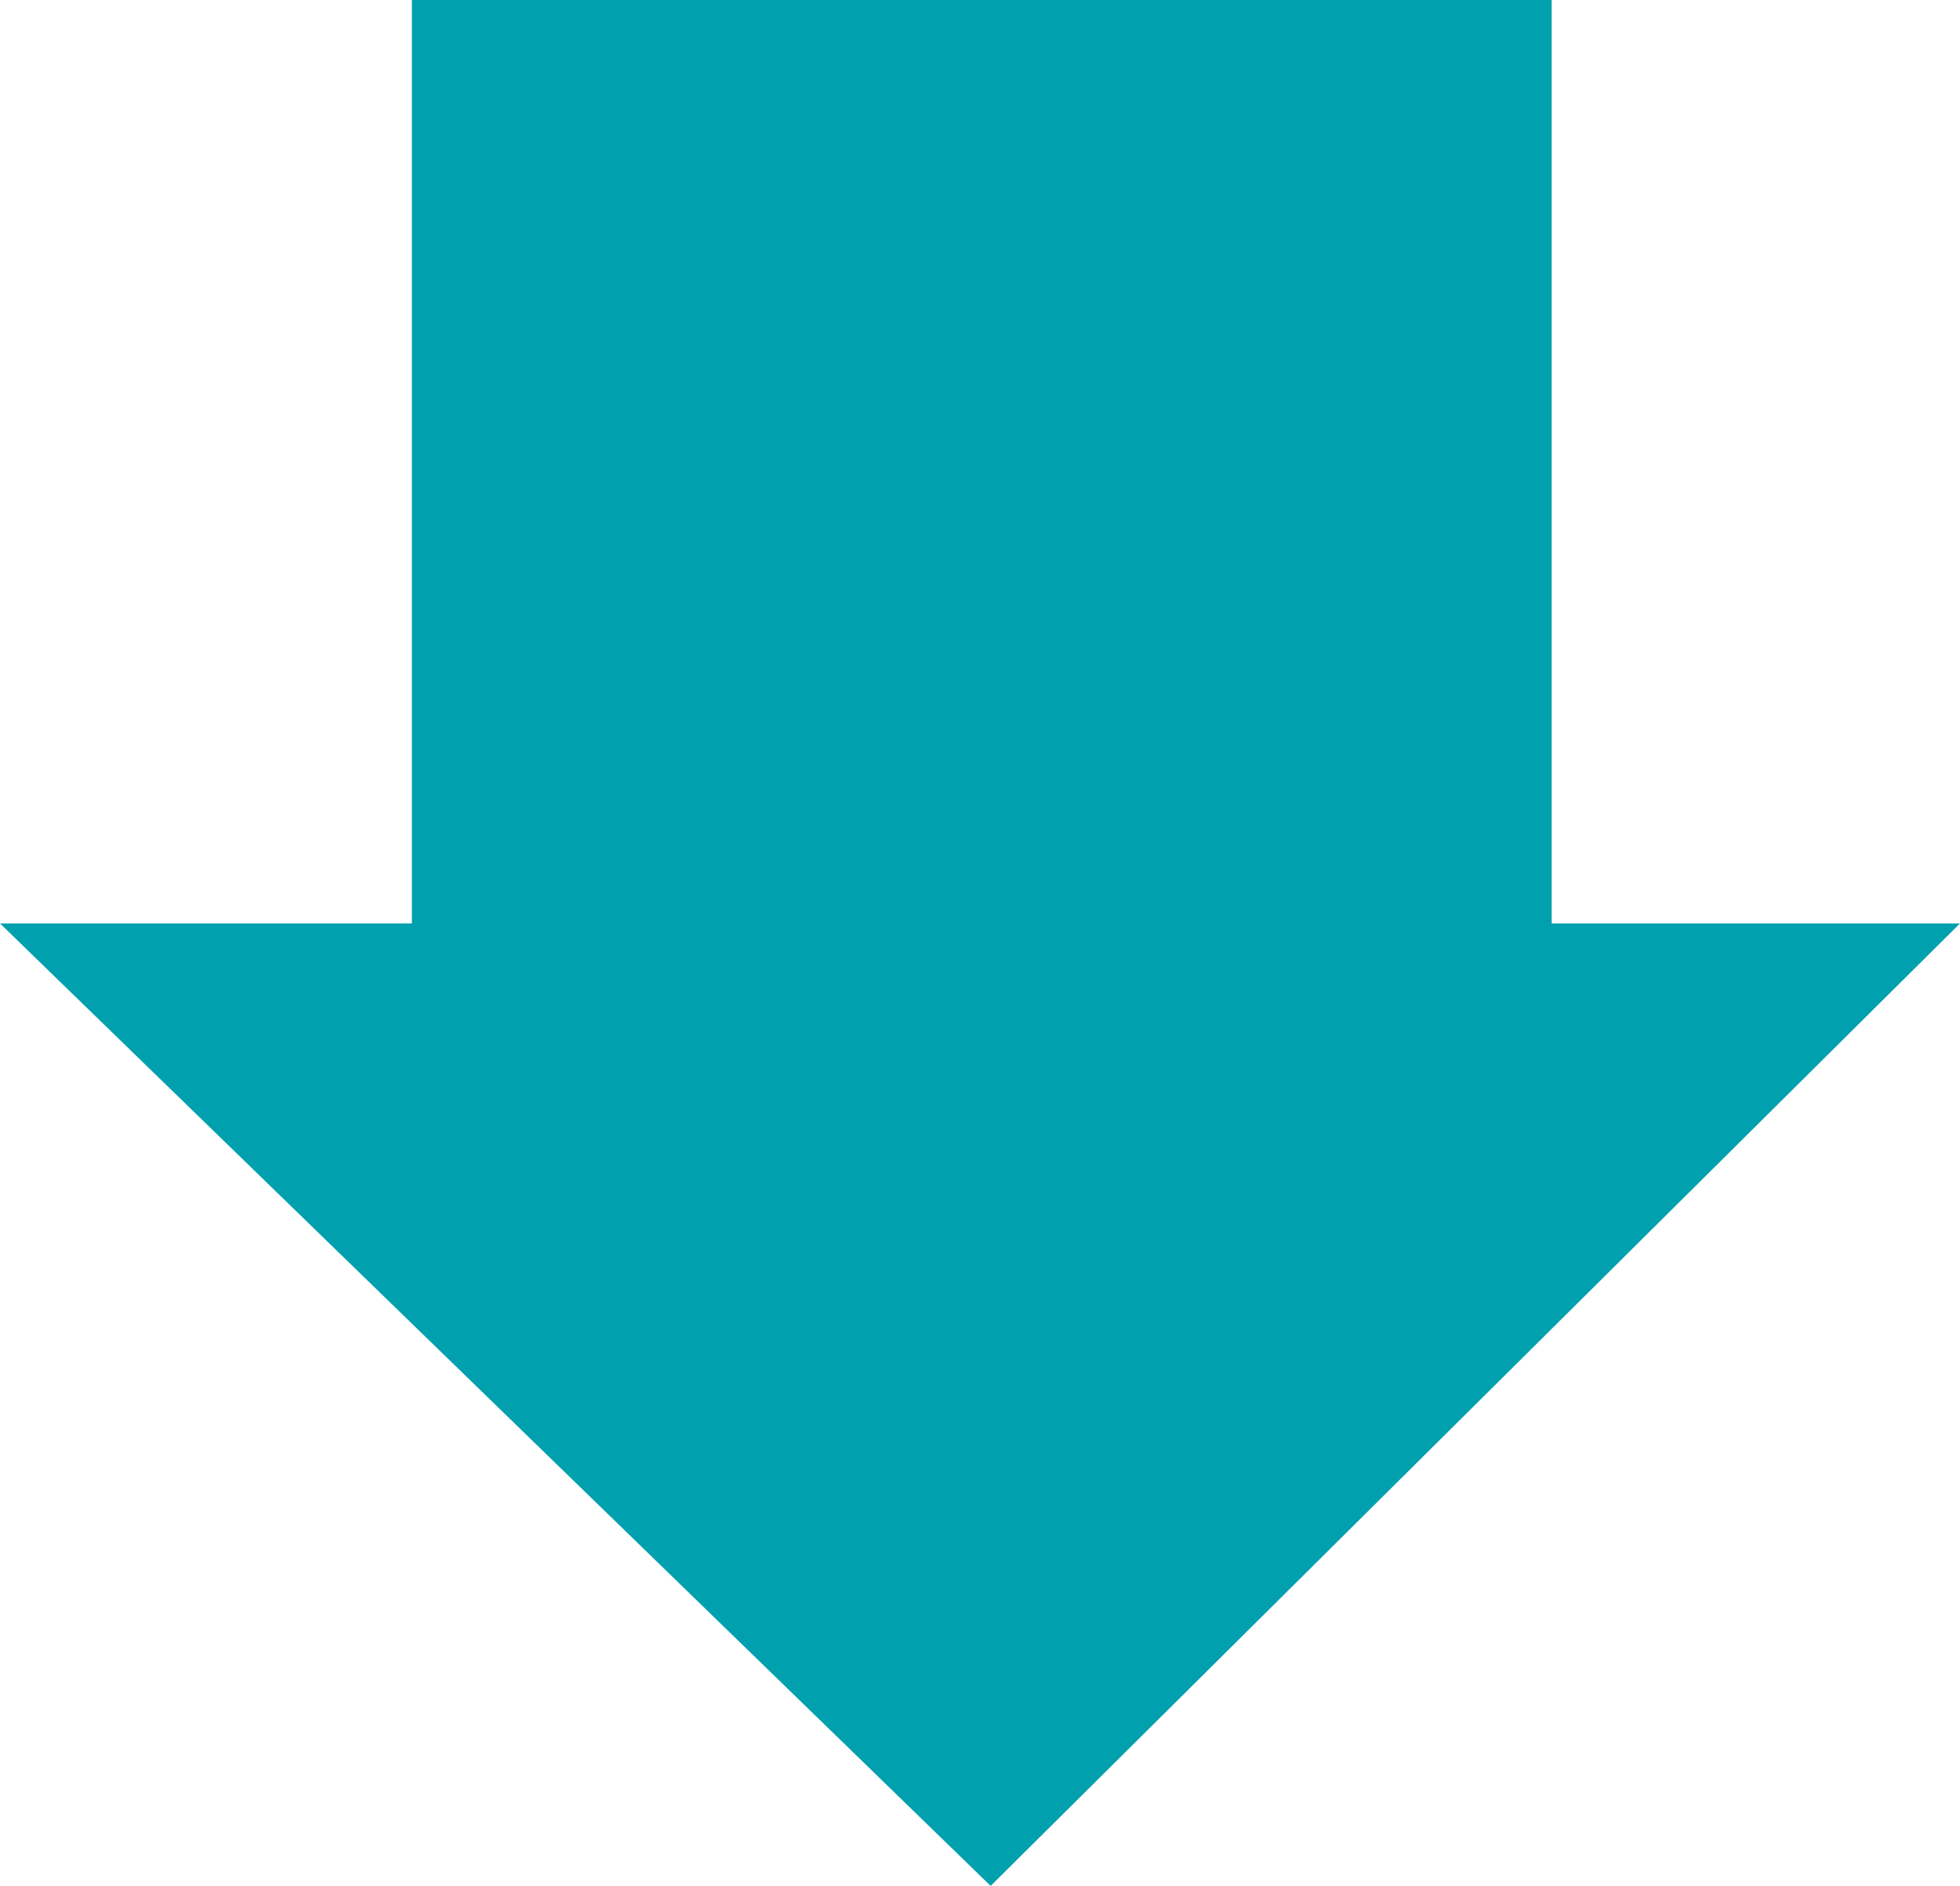 <?xml version="1.0" encoding="utf-8"?>
<!-- Generator: Adobe Illustrator 24.2.0, SVG Export Plug-In . SVG Version: 6.00 Build 0)  -->
<svg version="1.1" id="レイヤー_1" xmlns="http://www.w3.org/2000/svg" xmlns:xlink="http://www.w3.org/1999/xlink" x="0px"
	 y="0px" viewBox="0 0 55.2 53.1" style="enable-background:new 0 0 55.2 53.1;" xml:space="preserve">
<style type="text/css">
	.st0{fill:#00A0AE;}
</style>
<polygon class="st0" points="27.9,53.1 55.2,26 43.7,26 43.7,0 11.6,0 11.6,26 0,26 "/>
</svg>
